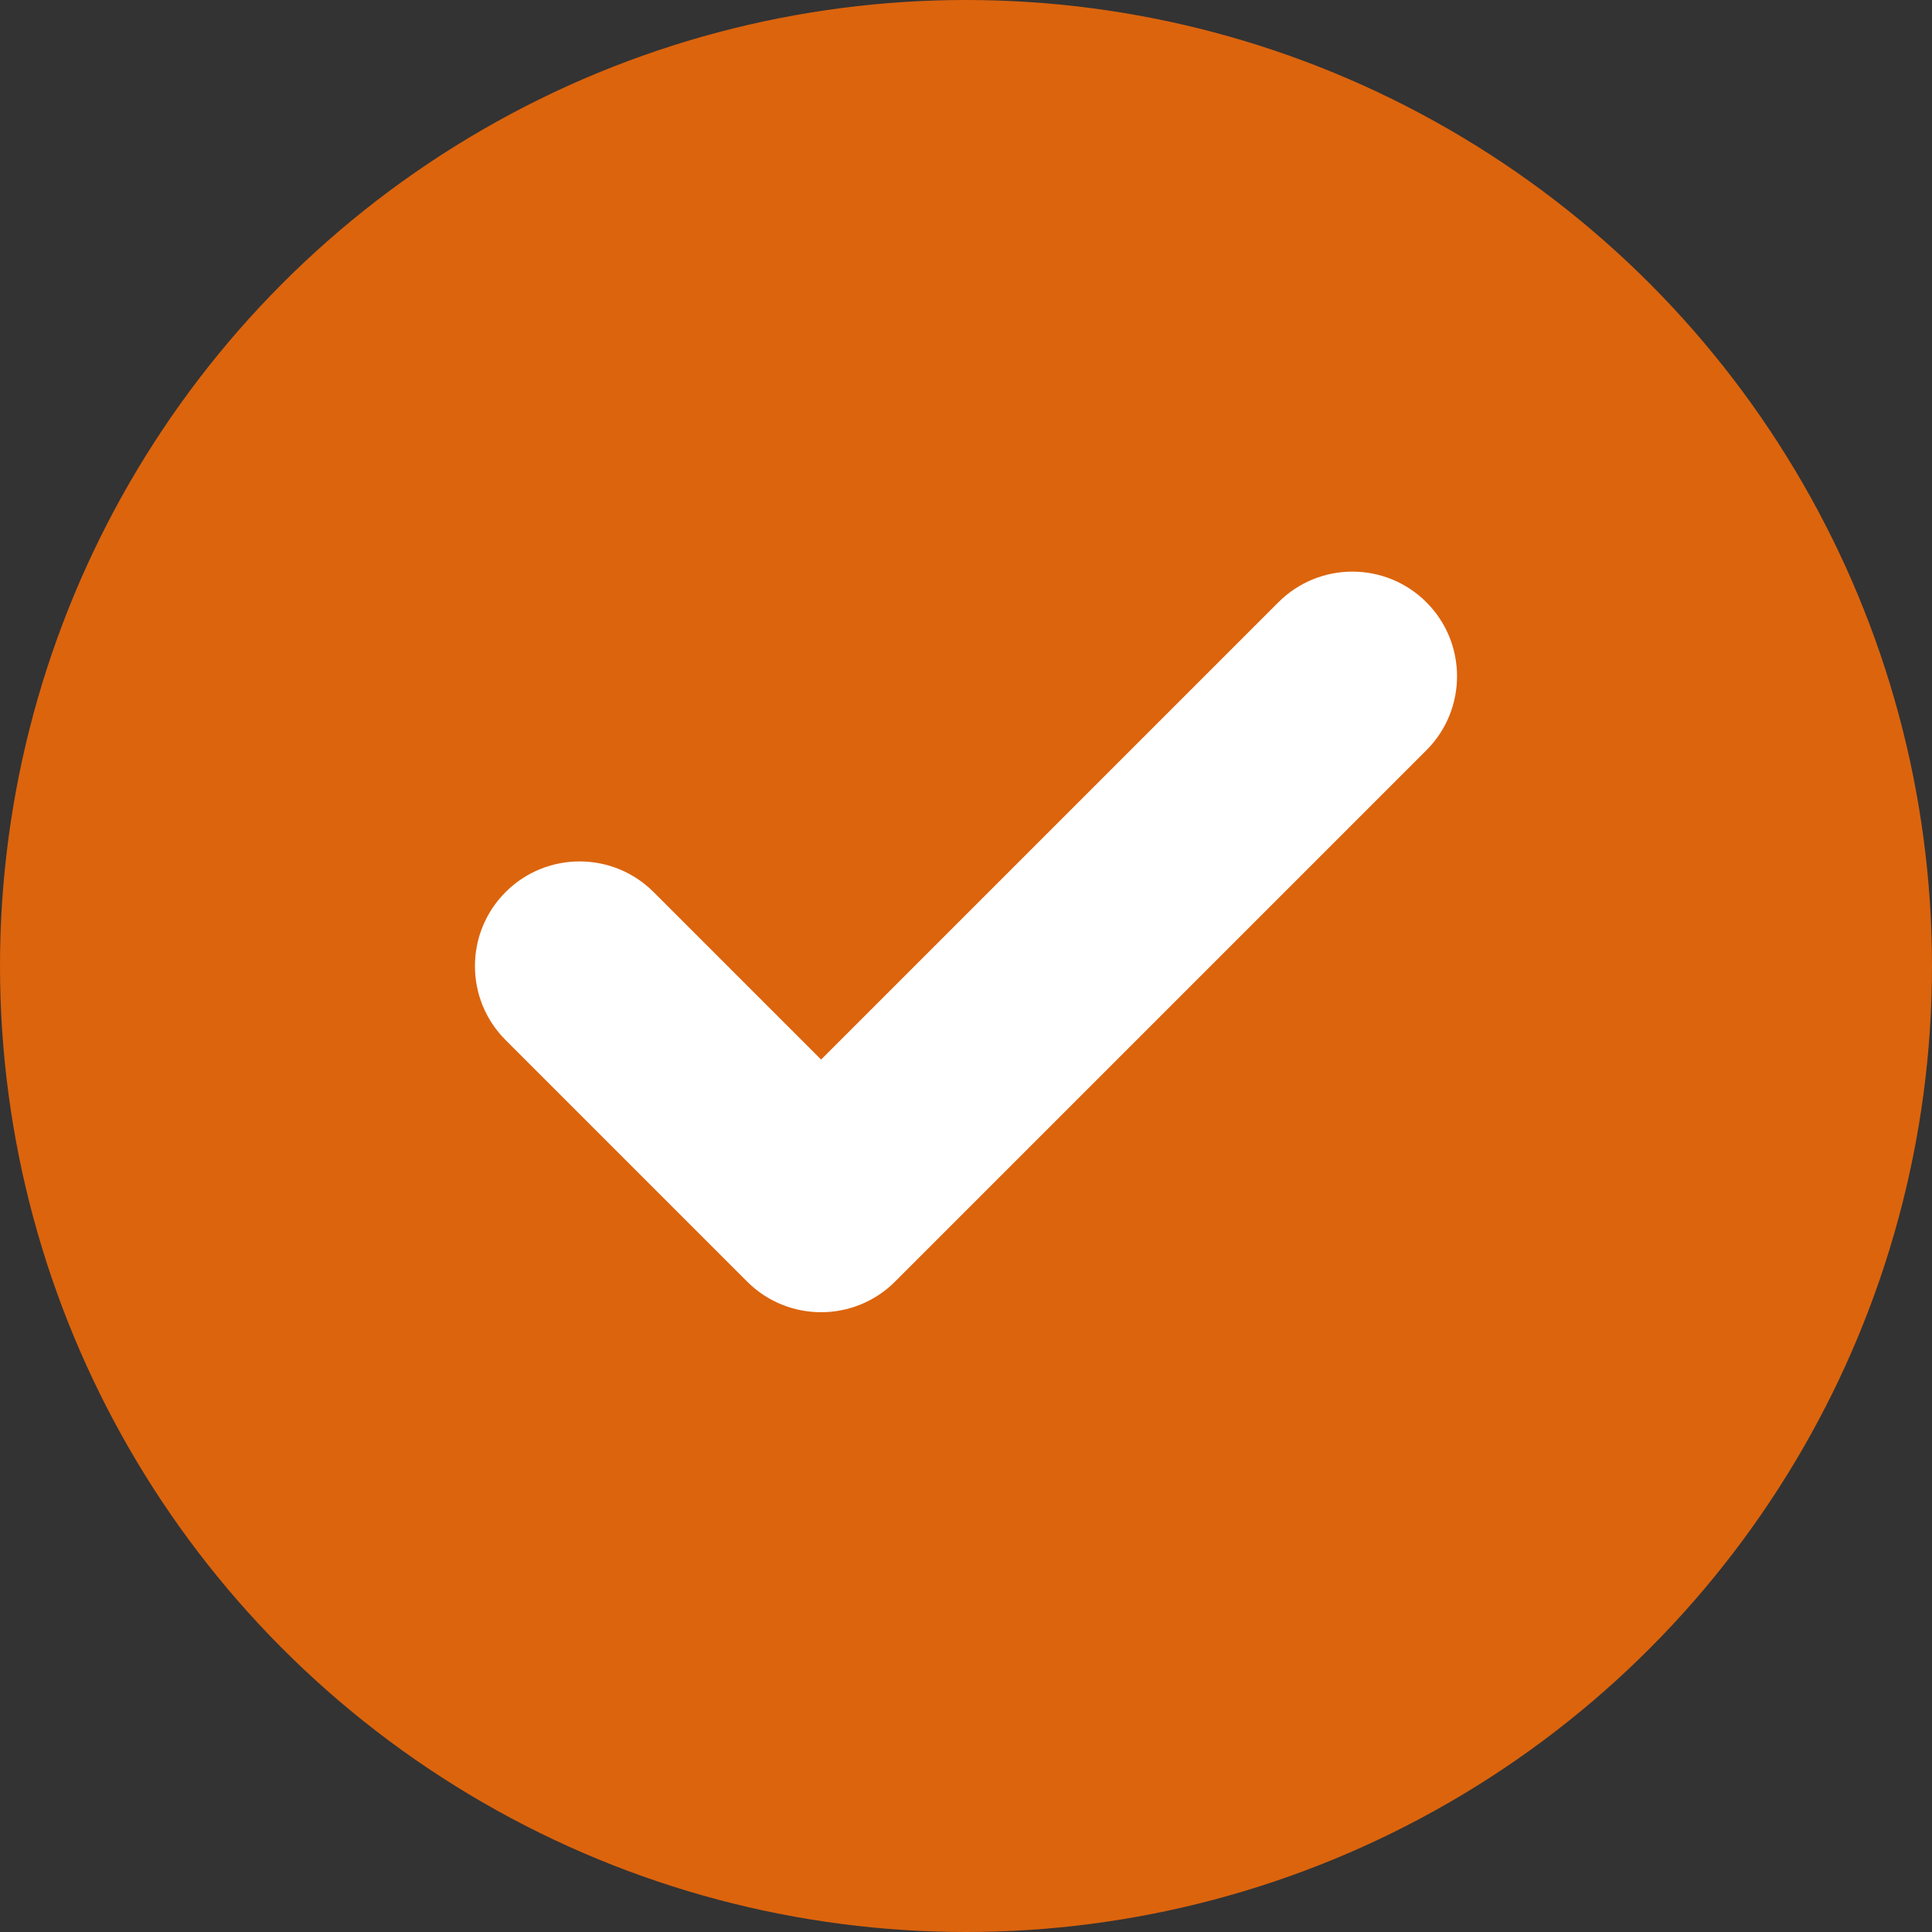 <?xml version="1.0" encoding="UTF-8"?> <svg xmlns="http://www.w3.org/2000/svg" width="96" height="96" viewBox="0 0 96 96" fill="none"><rect x="0" y="0" width="96" height="96" fill="#333333" stroke="none"/> <circle cx="48" cy="48" r="48" fill="#DC640D"></circle> <path fill-rule="evenodd" clip-rule="evenodd" d="M70.877 29.926C72.907 31.957 72.907 35.249 70.877 37.28L44.477 63.68C42.446 65.711 39.153 65.711 37.123 63.68L25.123 51.68C23.092 49.65 23.092 46.357 25.123 44.326C27.153 42.296 30.446 42.296 32.477 44.326L40.8 52.649L63.523 29.926C65.553 27.896 68.846 27.896 70.877 29.926Z" fill="white"></path> </svg> 